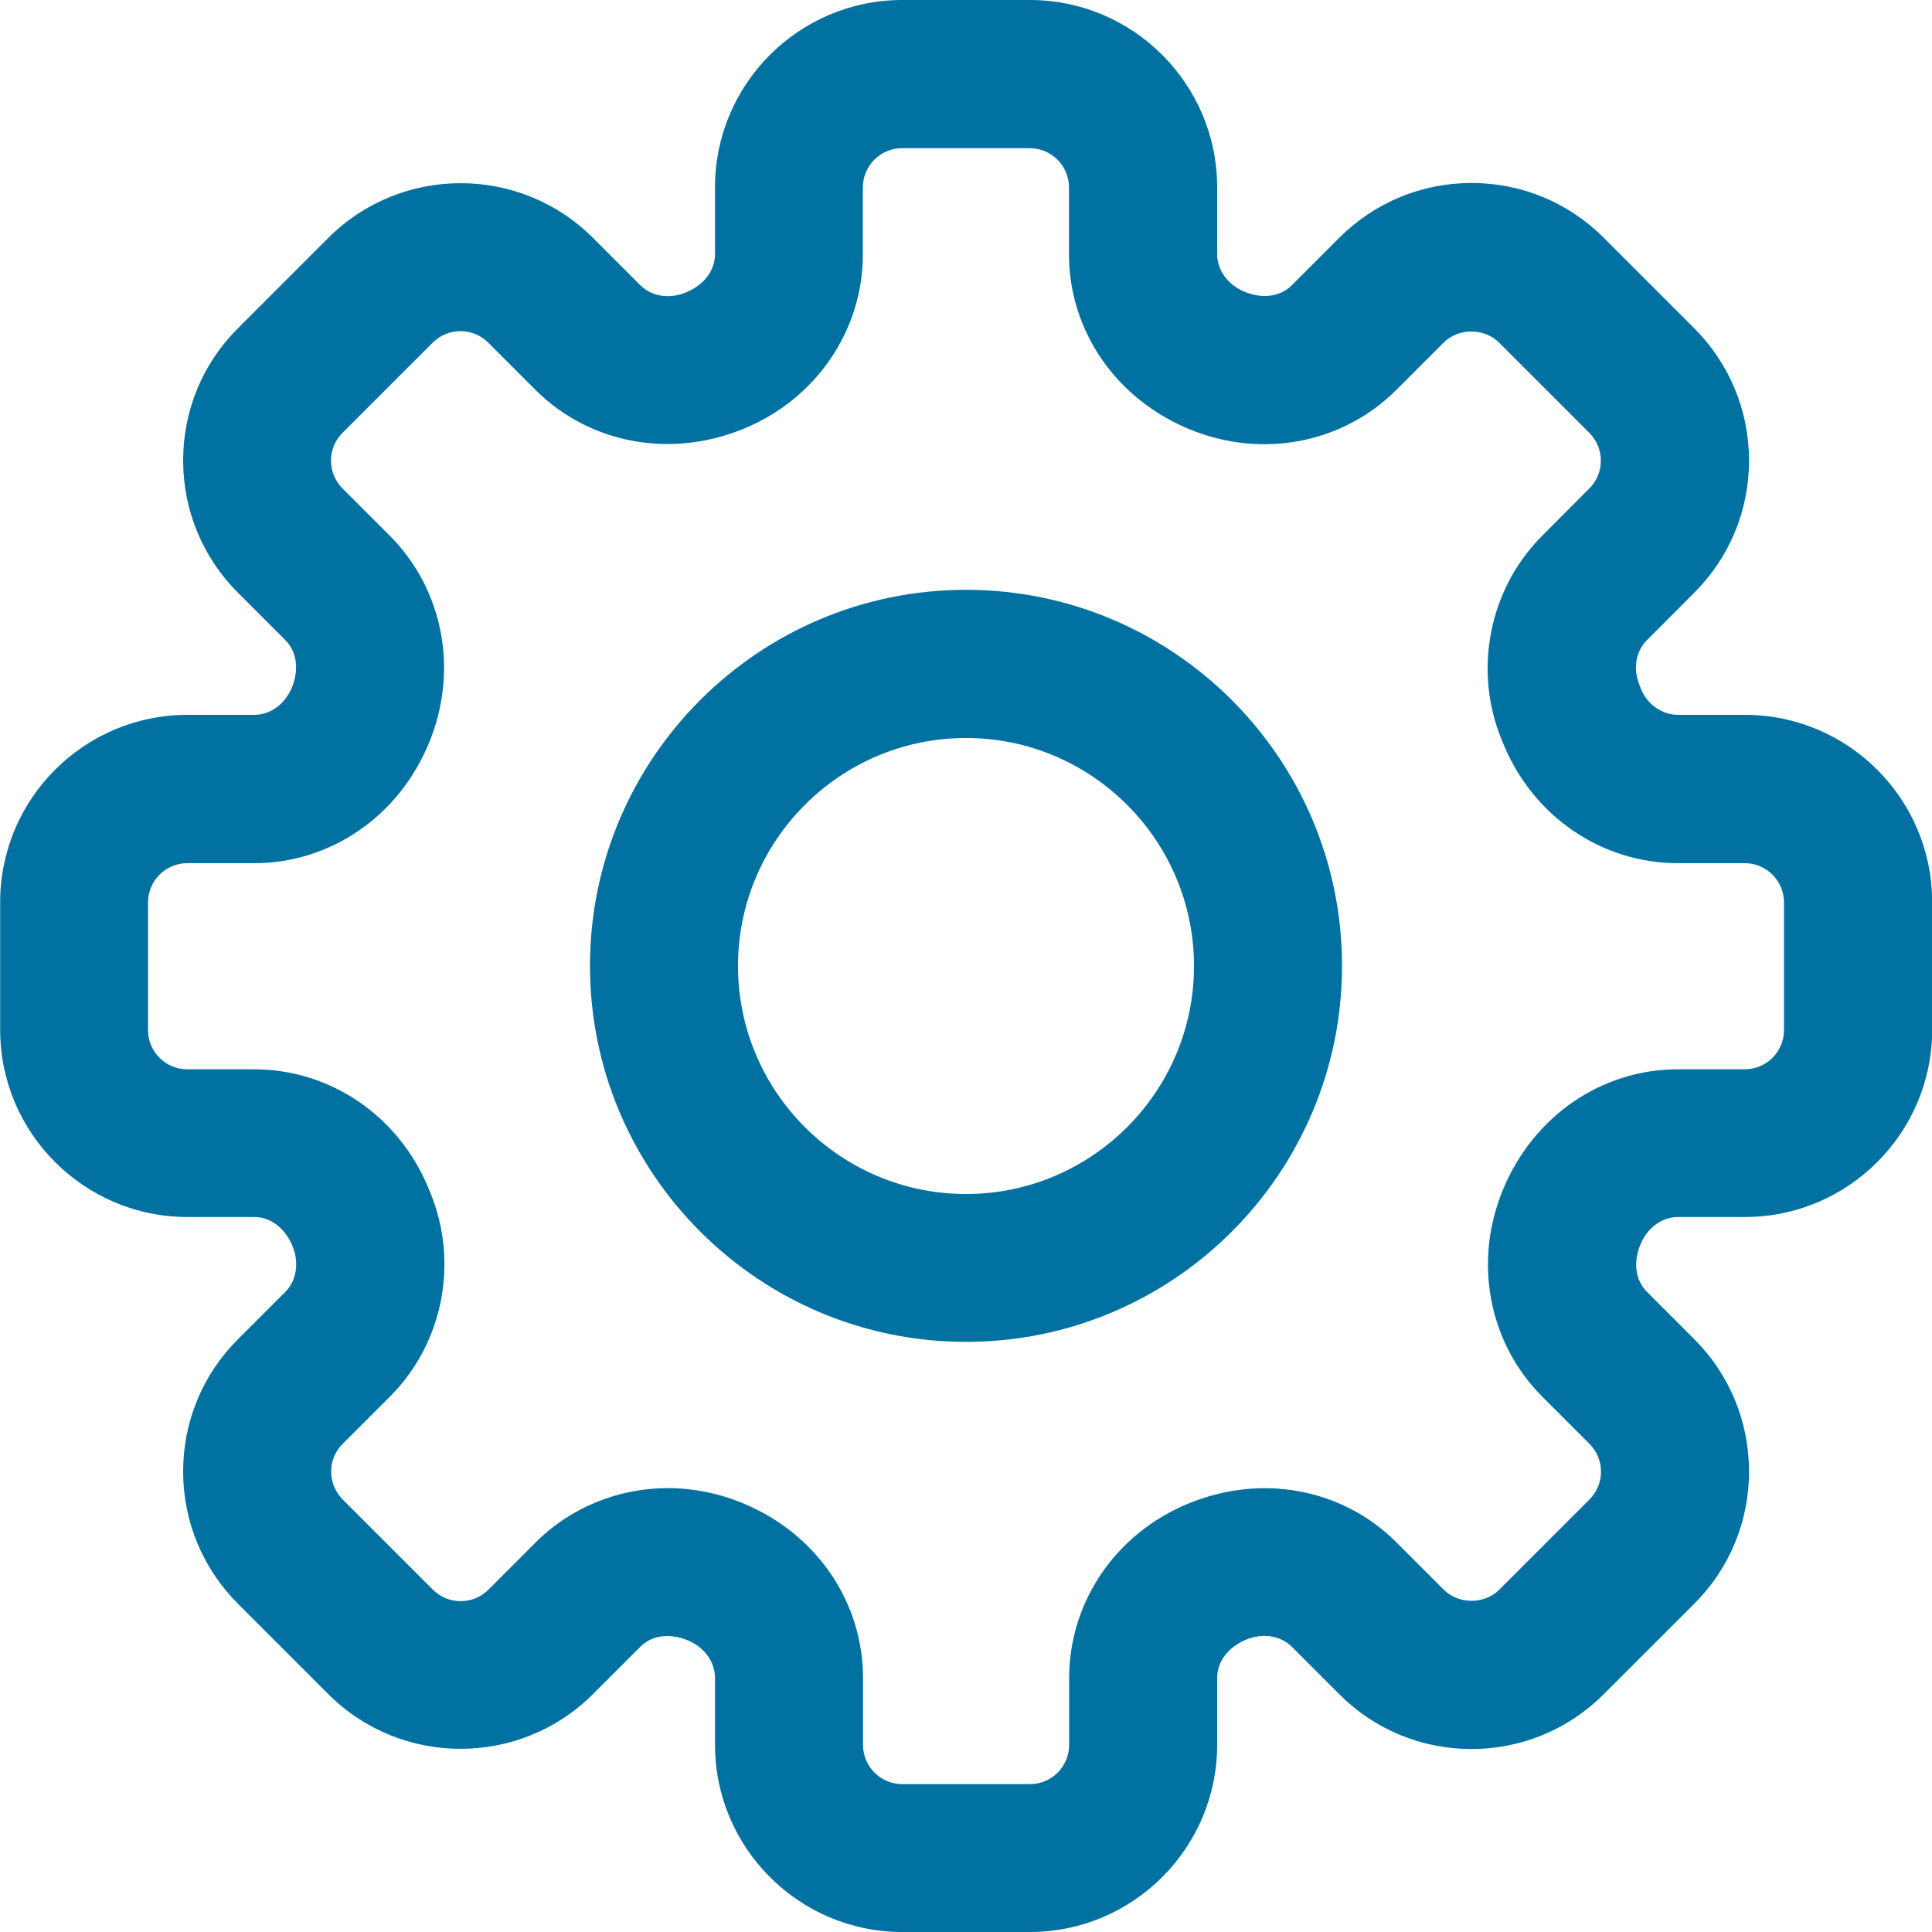 <?xml version="1.0" encoding="UTF-8"?> <svg xmlns="http://www.w3.org/2000/svg" id="Layer_2" data-name="Layer 2" viewBox="0 0 121 121"><defs><style> .cls-1 { fill: #0071a1; stroke-width: 0px; } </style></defs><g id="_1_-_Outlined" data-name="1 - Outlined"><g><path class="cls-1" d="m64.5,121h-7.99c-6.47,0-11.73-5.26-11.73-11.73v-4.19c0-1-.67-1.92-1.71-2.35-1.15-.47-2.26-.31-2.97.41l-2.96,2.96c-4.57,4.57-12.02,4.57-16.58,0l-5.65-5.65c-2.21-2.21-3.44-5.16-3.44-8.29s1.22-6.08,3.44-8.29l2.96-2.96c.7-.7.88-1.83.45-2.87-.47-1.14-1.39-1.82-2.39-1.82h-4.19c-6.47,0-11.73-5.26-11.73-11.73v-7.99c0-6.47,5.26-11.73,11.73-11.73h4.19c1,0,1.92-.67,2.35-1.71.47-1.14.3-2.27-.41-2.97l-2.96-2.96c-2.21-2.21-3.44-5.16-3.44-8.29s1.22-6.08,3.44-8.29l5.65-5.65c4.57-4.57,12.01-4.57,16.58,0l2.96,2.96c.71.71,1.82.89,2.87.45,1.14-.47,1.81-1.39,1.81-2.39v-4.19c0-6.47,5.26-11.73,11.73-11.73h7.99c6.47,0,11.73,5.26,11.73,11.73v4.19c0,1,.67,1.92,1.71,2.35,1.16.48,2.26.3,2.97-.41l2.96-2.96c2.21-2.21,5.16-3.44,8.29-3.44s6.08,1.22,8.29,3.44l5.65,5.65c2.21,2.21,3.44,5.16,3.44,8.29s-1.22,6.08-3.44,8.29l-2.95,2.96c-.72.72-.89,1.82-.45,2.87l.1.25c.37.89,1.29,1.56,2.29,1.56h4.19c6.47,0,11.73,5.26,11.73,11.73v7.99c0,6.47-5.26,11.73-11.73,11.73h-4.19c-1,0-1.92.67-2.35,1.72-.48,1.16-.3,2.26.41,2.97l2.96,2.96c2.21,2.21,3.43,5.16,3.43,8.29s-1.22,6.08-3.44,8.29l-5.65,5.65c-2.21,2.21-5.16,3.44-8.29,3.44s-6.08-1.22-8.29-3.44l-2.96-2.96c-.71-.71-1.82-.88-2.87-.45-1.14.47-1.81,1.39-1.81,2.39v4.19c0,6.47-5.26,11.73-11.73,11.73Zm-22.68-27.8c1.57,0,3.16.31,4.69.94,4.61,1.89,7.54,6.18,7.54,10.95v4.19c0,1.36,1.11,2.46,2.46,2.46h7.99c1.36,0,2.46-1.1,2.46-2.46v-4.19c0-4.77,2.93-9.06,7.46-10.92,4.59-1.9,9.68-.94,13.04,2.43l2.96,2.96c.93.93,2.55.93,3.48,0l5.65-5.65c.46-.47.72-1.08.72-1.74s-.26-1.27-.72-1.74l-2.96-2.96c-3.36-3.36-4.33-8.45-2.46-12.96,1.9-4.61,6.18-7.54,10.95-7.54h4.19c1.36,0,2.46-1.1,2.46-2.46v-7.99c0-1.36-1.1-2.46-2.46-2.46h-4.19c-4.77,0-9.06-2.93-10.92-7.46l-.1-.24c-1.8-4.36-.83-9.44,2.53-12.81l2.95-2.96c.47-.47.72-1.08.72-1.74s-.26-1.27-.72-1.74l-5.65-5.65c-.93-.93-2.55-.93-3.48,0l-2.96,2.96c-3.36,3.36-8.44,4.33-12.96,2.46-4.61-1.9-7.54-6.18-7.54-10.95v-4.19c0-1.36-1.1-2.46-2.46-2.46h-7.99c-1.36,0-2.46,1.1-2.46,2.46v4.19c0,4.77-2.93,9.06-7.46,10.92-4.59,1.89-9.68.93-13.04-2.43l-2.96-2.96c-.96-.96-2.52-.96-3.48,0l-5.65,5.65c-.47.47-.72,1.08-.72,1.74s.26,1.27.72,1.74l2.96,2.96c3.36,3.36,4.33,8.45,2.46,12.97-1.89,4.61-6.18,7.54-10.95,7.54h-4.19c-1.36,0-2.46,1.1-2.46,2.46v7.99c0,1.36,1.1,2.46,2.46,2.46h4.19c4.78,0,9.06,2.93,10.92,7.46l.1.24c1.8,4.35.84,9.44-2.52,12.8l-2.96,2.96c-.47.47-.72,1.08-.72,1.74s.26,1.27.72,1.74l5.65,5.65c.96.96,2.52.96,3.48,0l2.96-2.96c2.22-2.22,5.21-3.4,8.28-3.4Z"></path><path class="cls-1" d="m60.5,84.04c-12.98,0-23.55-10.56-23.55-23.55s10.56-23.55,23.55-23.55,23.55,10.56,23.55,23.55-10.56,23.55-23.55,23.55Zm0-37.82c-7.87,0-14.28,6.41-14.28,14.28s6.41,14.28,14.28,14.28,14.28-6.41,14.28-14.28-6.41-14.28-14.28-14.28Z"></path></g></g></svg>
